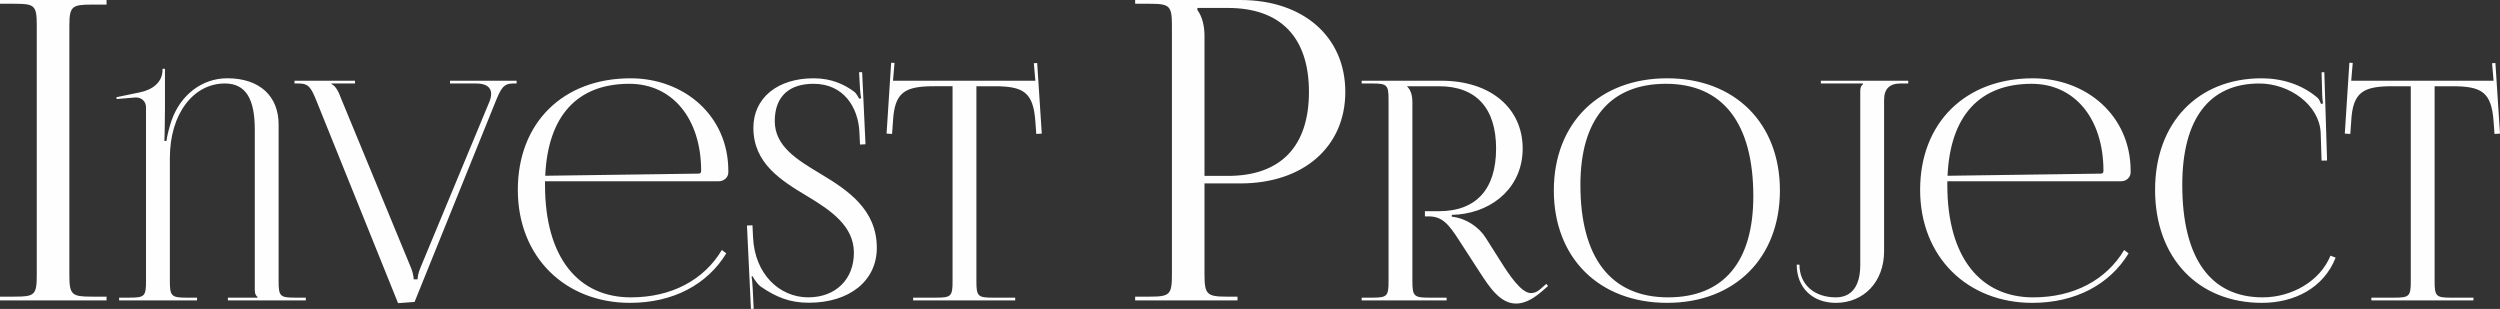 <?xml version="1.0" encoding="UTF-8"?> <!-- Creator: CorelDRAW --> <svg xmlns="http://www.w3.org/2000/svg" xmlns:xlink="http://www.w3.org/1999/xlink" xmlns:xodm="http://www.corel.com/coreldraw/odm/2003" xml:space="preserve" width="211.091mm" height="26.087mm" style="shape-rendering:geometricPrecision; text-rendering:geometricPrecision; image-rendering:optimizeQuality; fill-rule:evenodd; clip-rule:evenodd" viewBox="0 0 3311.04 409.18"><rect x="0" y="0" width="3311.04" height="409.18" fill="#333333" stroke="none"/> <defs> <style type="text/css"> <![CDATA[ .fil0 {fill:#FEFEFE;fill-rule:nonzero} ]]> </style> </defs> <g id="Слой_x0020_1">  <path class="fil0" d="M-0 397.85l141.1 0 0 -4.98 -19.37 0c-26.56,0 -29.88,-2.21 -29.88,-28.77l0 -329.24c0,-26.56 3.32,-28.77 29.88,-28.77l19.37 0 0 -6.09 -141.1 0 0 4.98 19.37 0c26.56,0 29.33,2.21 29.33,28.77l0 330.35c0,26.56 -2.77,28.77 -29.33,28.77l-19.37 0 0 4.98zm157.79 0l103.18 0 0 -3.64 -14.16 0c-19.42,0 -21.85,-2.02 -21.85,-21.45l0 -163.47c0,-59.08 31.56,-98.73 72.83,-98.73 28.39,0 39.65,21.38 39.65,61.1l0 211.21c0,6.47 0.81,7.69 3.64,10.52l0 0.81 -39.25 0 0 3.64 103.18 0 0 -3.64 -14.57 0c-19.42,0 -21.45,-2.02 -21.45,-21.45l0 -207.98c0,-36.62 -24.28,-61.1 -67.98,-61.1 -33.58,0 -62.31,22.25 -74.05,56.65 -2.36,6.88 -5.67,19.02 -6.47,26.3l-2.83 0c0.4,-3.64 0.81,-36.01 0.81,-42.49l0 -53.01 -3.24 0 0 1.62c0,16.52 -13.76,26.3 -29.94,29.54l-31.16 6.47 0.4 2.43 23.87 -2.02c0.54,0 1.08,-0.07 1.62,-0.07 8.02,0 13.35,5.73 13.35,13.02l0 230.63c0,19.42 -2.02,21.45 -21.45,21.45l-14.16 0 0 3.64zm232.25 -290.92l0 3.64 6.07 0c13.35,0 16.46,6.68 23.87,25.09l107.23 265.84 21.85 -1.62 106.82 -264.22c7.28,-17.8 10.52,-25.09 23.47,-25.09l4.86 0 0 -3.64 -88.21 0 0 3.64 34.8 0c13.83,0 19.69,5.53 19.69,13.83 0,3.37 -0.94,7.15 -2.7,11.26l-90.63 218.09c-3.64,8.5 -4.05,13.96 -4.05,16.19l-5.26 0c0,-5.87 -2.7,-13.29 -3.24,-14.57l-93.06 -225.38c-2.43,-6.88 -6.88,-16.59 -12.54,-18.61l0 -0.81 31.16 0 0 -3.64 -80.11 0zm331.79 133.12l230.23 0c6.88,0 12.54,-5.26 12.54,-11.73l0 -2.02c0,-73.57 -59.08,-122.6 -129.48,-122.6 -89.62,0 -149.31,59.07 -149.31,147.69 0,89.83 63.53,149.71 148.5,149.71 57.46,0 102.57,-24.48 127.59,-65.55l-5.87 -4.45c-23.47,39.32 -66.15,62.72 -120.51,62.72 -69.19,0 -113.7,-52.13 -113.7,-148.9 0,-1.68 0,-3.3 0,-4.85zm0.27 -7.28c3.57,-79.24 42.28,-121.79 111.41,-121.79 57.05,0 95.09,46.13 95.09,115.32 0,2.43 -1.21,3.64 -3.24,3.64l-203.26 2.83zm267.19 65.95l5.26 110.46 3.64 -0.2 -1.21 -25.29c-0.27,-4.85 -0.81,-13.35 -1.62,-17.4l1.62 -0.4c1.21,3.64 7.28,11.33 10.12,13.35 20.7,14.36 39.05,21.71 63.93,21.71 54.15,0 90.23,-29.07 90.23,-72.7 0,-50.78 -38.37,-76.34 -74.32,-97.92 -31.49,-18.88 -60.83,-36.62 -60.83,-70 0,-32.1 18.48,-49.36 51.39,-49.36 40.06,0 59.07,31.49 60.69,63.46l0.81 16.99 7.28 -0.34 -4.45 -95.49 -4.05 0 1.21 21.45c0.4,5.67 0.81,10.12 1.62,12.95l-2.83 0.81c-0.4,-1.21 -3.64,-7.28 -6.47,-9.31 -12.54,-9.31 -29.54,-17.8 -53.81,-17.8 -47.88,0 -79.71,26.16 -79.71,65.55 0,47.14 36.55,69.73 71.62,90.77 31.63,19.02 61.5,39.65 61.5,74.72 0,35.34 -24.21,59.07 -60.49,59.07 -38.3,0 -70.67,-30.95 -73.03,-78.83l-0.81 -16.59 -7.28 0.34zm220.11 99.13l135.14 0 0 -3.64 -29.94 0c-19.42,0 -21.45,-2.02 -21.45,-21.45l0 -258.55 23.47 0c38.84,0 51.79,7.69 54.62,46.53l1.21 16.66 7.28 -0.47 -6.07 -93.47 -4.45 0.27 2.02 23.2 -188.55 0 2.02 -23.6 -4.45 -0.27 -6.07 93.87 7.28 0.47 1.21 -16.66c2.02,-38.84 15.78,-46.53 54.62,-46.53l24.28 0 0 258.55c0,19.42 -2.02,21.45 -21.45,21.45l-30.75 0 0 3.64zm594.01 0l112.49 0 0 -3.64 -23.47 0c-19.42,0 -21.85,-2.02 -21.85,-21.45l0 -237.11c0,-9.31 -2.02,-16.19 -6.88,-21.04l0 -0.4 42.08 0c49.16,0 75.66,28.86 75.66,82.54 0,53.95 -26.5,82.95 -75.66,82.95l-18.61 0 0 6.88 4.86 0c18.21,0 26.7,10.52 40.06,31.16l28.32 43.7c12.74,19.69 26.84,40.6 47.47,40.6 9.58,0 20.5,-4.38 33.45,-15.51l8.9 -7.69 -2.23 -2.9 -8.9 7.75c-3.98,3.37 -7.82,4.45 -11.6,4.45 -12.88,0 -29.2,-24.82 -39.59,-41.27l-20.23 -31.97c-8.9,-14.09 -25.9,-25.9 -44.91,-27.92l0 -2.43 8.09 -0.4c48.56,-4.45 85.78,-38.04 85.78,-87.4 0,-53.81 -42.89,-89.83 -107.63,-89.83l-105.61 0 0 3.64 14.16 0c19.42,0 21.45,2.02 21.45,21.45l0 240.75c0,19.42 -2.02,21.45 -21.45,21.45l-14.16 0 0 3.64zm404.62 3.24c89.62,0 149.31,-59.55 149.31,-148.9 0,-89.09 -59.68,-148.5 -149.31,-148.5 -90.1,0 -150.12,59.41 -150.12,148.5 0,89.35 60.02,148.9 150.12,148.9zm1.21 -7.28c-75.53,0 -116.13,-52.13 -116.13,-148.9 0,-87.06 39.65,-133.93 113.29,-133.93 75.26,0 115.72,52.13 115.72,148.9 0,87.06 -39.52,133.93 -112.89,133.93zm173.99 -43.29l-3.64 0c0,30.35 20.7,50.58 51.79,50.58 36.69,0 63.93,-27.52 63.93,-68.38l0 -200.69c0,-14.16 7.28,-21.45 21.45,-21.45l10.52 0 0 -3.64 -115.72 0 0 3.64 55.84 0 0 0.81c-2.83,2.83 -3.64,4.05 -3.64,10.52l0 229.02c0,27.92 -11.33,42.89 -32.37,42.89 -28.93,0 -48.15,-17.33 -48.15,-43.29zm195.84 -110.46l230.23 0c6.88,0 12.54,-5.26 12.54,-11.73l0 -2.02c0,-73.57 -59.08,-122.6 -129.48,-122.6 -89.62,0 -149.31,59.07 -149.31,147.69 0,89.83 63.53,149.71 148.5,149.71 57.46,0 102.57,-24.48 127.59,-65.55l-5.87 -4.45c-23.47,39.32 -66.15,62.72 -120.51,62.72 -69.19,0 -113.7,-52.13 -113.7,-148.9 0,-1.68 0,-3.3 0,-4.85zm0.27 -7.28c3.57,-79.24 42.28,-121.79 111.41,-121.79 57.05,0 95.09,46.13 95.09,115.32 0,2.43 -1.21,3.64 -3.24,3.64l-203.26 2.83zm274.88 18.61c0,89.83 56.65,149.71 141.62,149.71 42.49,0 81.73,-19.49 97.51,-59.89l-6.81 -2.63c-13.96,34.05 -51.45,55.23 -89.89,55.23 -69.19,0 -106.42,-52.13 -106.42,-148.9 0,-87.33 35.67,-134.33 102.03,-134.33 40.06,0 79.24,28.32 81.26,64.74l1.21 37.43 7.28 -0.2 -3.64 -116.94 -3.64 0.13 0.81 29.4c0.13,4.05 0.4,8.5 1.21,11.73l-2.83 0.81c-0.81,-2.83 -2.43,-6.07 -4.45,-8.09 -20.5,-17.6 -46.94,-25.89 -74.05,-25.89 -84.77,0 -141.21,59.07 -141.21,147.69zm286.47 146.47l135.14 0 0 -3.64 -29.94 0c-19.42,0 -21.45,-2.02 -21.45,-21.45l0 -258.55 23.47 0c38.84,0 51.79,7.69 54.62,46.53l1.21 16.66 7.28 -0.47 -6.07 -93.47 -4.45 0.27 2.02 23.2 -188.55 0 2.02 -23.6 -4.45 -0.27 -6.07 93.87 7.28 0.47 1.21 -16.66c2.02,-38.84 15.78,-46.53 54.62,-46.53l24.28 0 0 258.55c0,19.42 -2.02,21.45 -21.45,21.45l-30.75 0 0 3.64zm-1554.84 -387.34l40.39 0c69.81,0 107.35,38.92 107.35,111.22 0,72.3 -37.54,111.22 -107.35,111.22l-30.99 0 0 -185.37c0,-12.73 -2.77,-25.45 -9.41,-34.31l0 -2.77zm-82.45 387.34l135.57 0 0 -4.98 -13.83 0c-26.56,0 -29.88,-2.77 -29.88,-29.33l0 -120.63 47.59 0c83.37,0 138.89,-48.42 138.89,-121.18 0,-73.04 -55.52,-121.74 -138.89,-121.74l-139.44 0 0 4.98 19.37 0c26.56,0 29.33,2.77 29.33,29.33l0 329.24c0,26.56 -2.77,29.33 -29.33,29.33l-19.37 0 0 4.98z"></path> </g> </svg> 